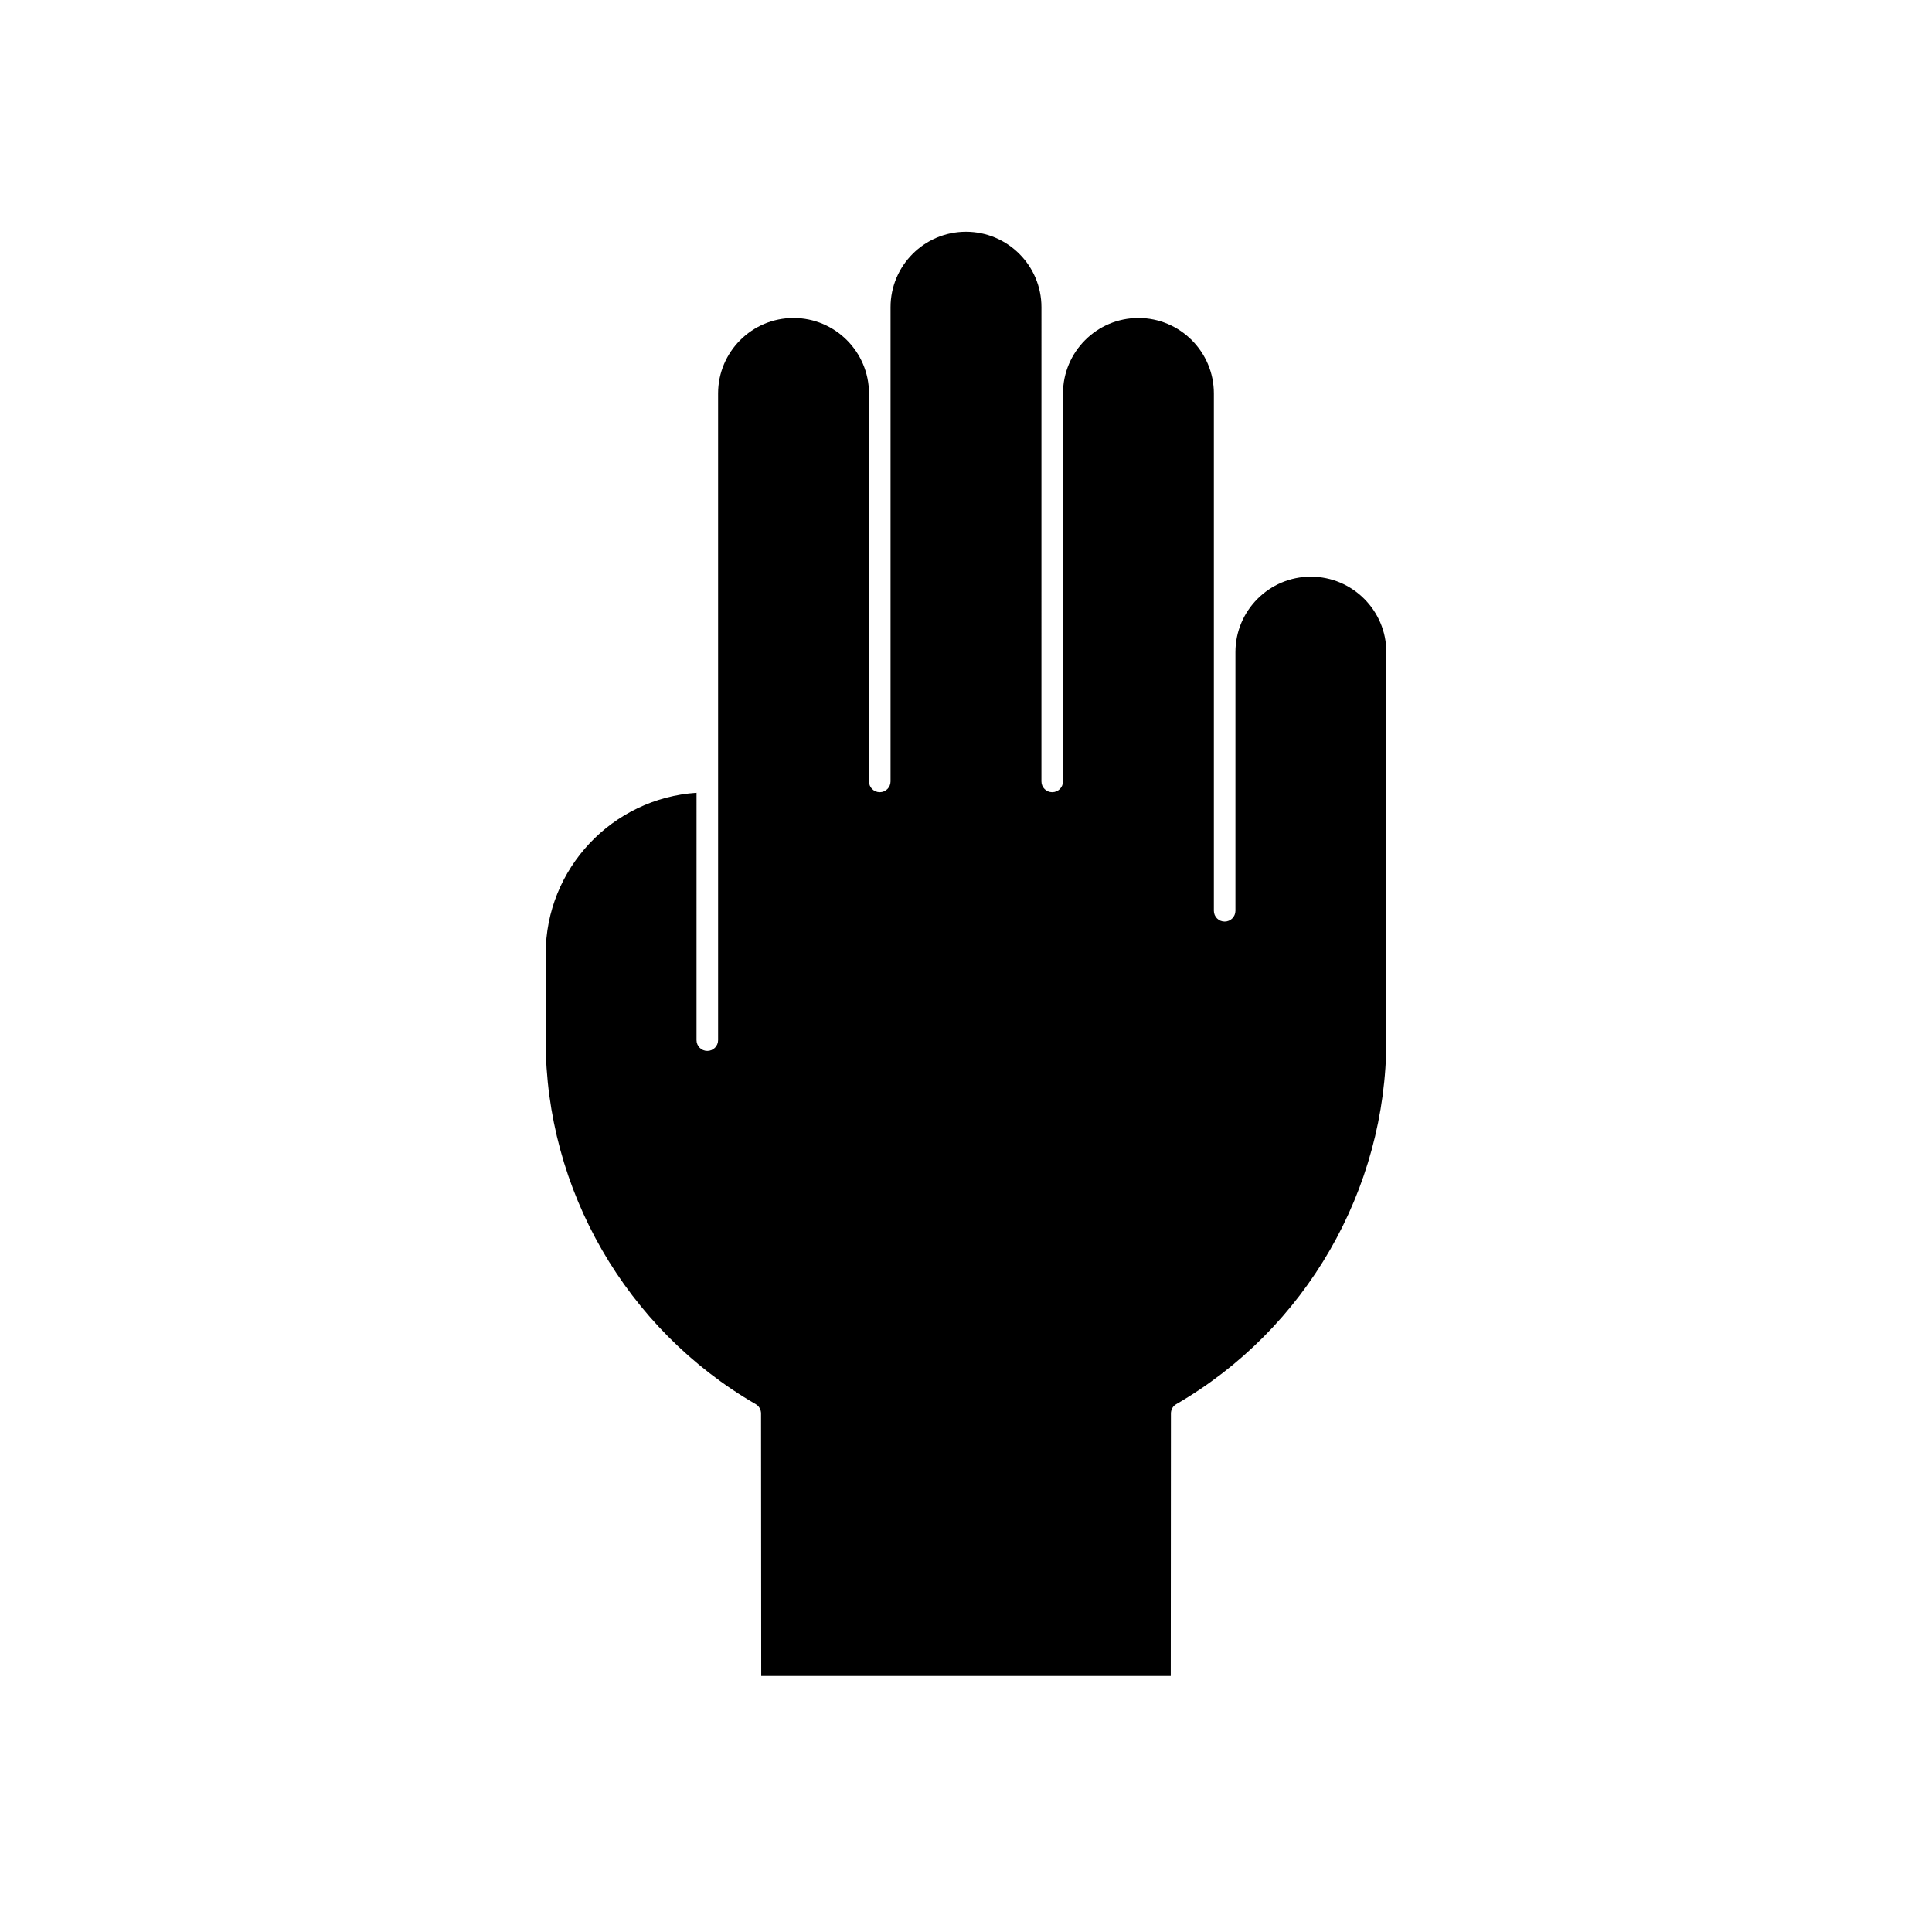 <?xml version="1.0" encoding="UTF-8"?>
<!-- Uploaded to: SVG Repo, www.svgrepo.com, Generator: SVG Repo Mixer Tools -->
<svg fill="#000000" width="800px" height="800px" version="1.1" viewBox="144 144 512 512" xmlns="http://www.w3.org/2000/svg">
 <path d="m491.4 296.82c-11.023 0-19.996 8.969-19.996 19.996v68.551c0 1.578-1.277 2.856-2.859 2.856-1.578 0-2.856-1.277-2.856-2.856v-137.1c0-11.023-8.965-19.996-19.992-19.996-11.023 0-19.992 8.969-19.992 19.996v102.82c0 1.578-1.277 2.856-2.859 2.856-1.578 0-2.856-1.277-2.856-2.856l0.004-125.68c0-11.023-8.969-19.992-19.996-19.992-11.023 0-19.992 8.969-19.992 19.992v125.68c0 1.578-1.277 2.856-2.856 2.856-1.578 0-2.859-1.277-2.859-2.856v-102.82c0-11.023-8.965-19.996-19.992-19.996-11.023 0-19.996 8.969-19.996 19.996v171.38c0 1.578-1.277 2.856-2.859 2.856-1.578 0-2.856-1.277-2.856-2.856l0.004-65.551c-22.289 1.48-39.98 20.043-39.98 42.699v22.848h-0.008c0 39.645 21.34 76.617 55.695 96.492 0.938 0.543 1.41 1.539 1.387 2.551l0.047 69.473 108.53 0.004 0.043-69.473c-0.027-1.012 0.449-2.012 1.387-2.551 34.359-19.871 55.699-56.844 55.699-96.492v-102.83c0-11.023-8.969-19.992-19.992-19.992z"/>
</svg>